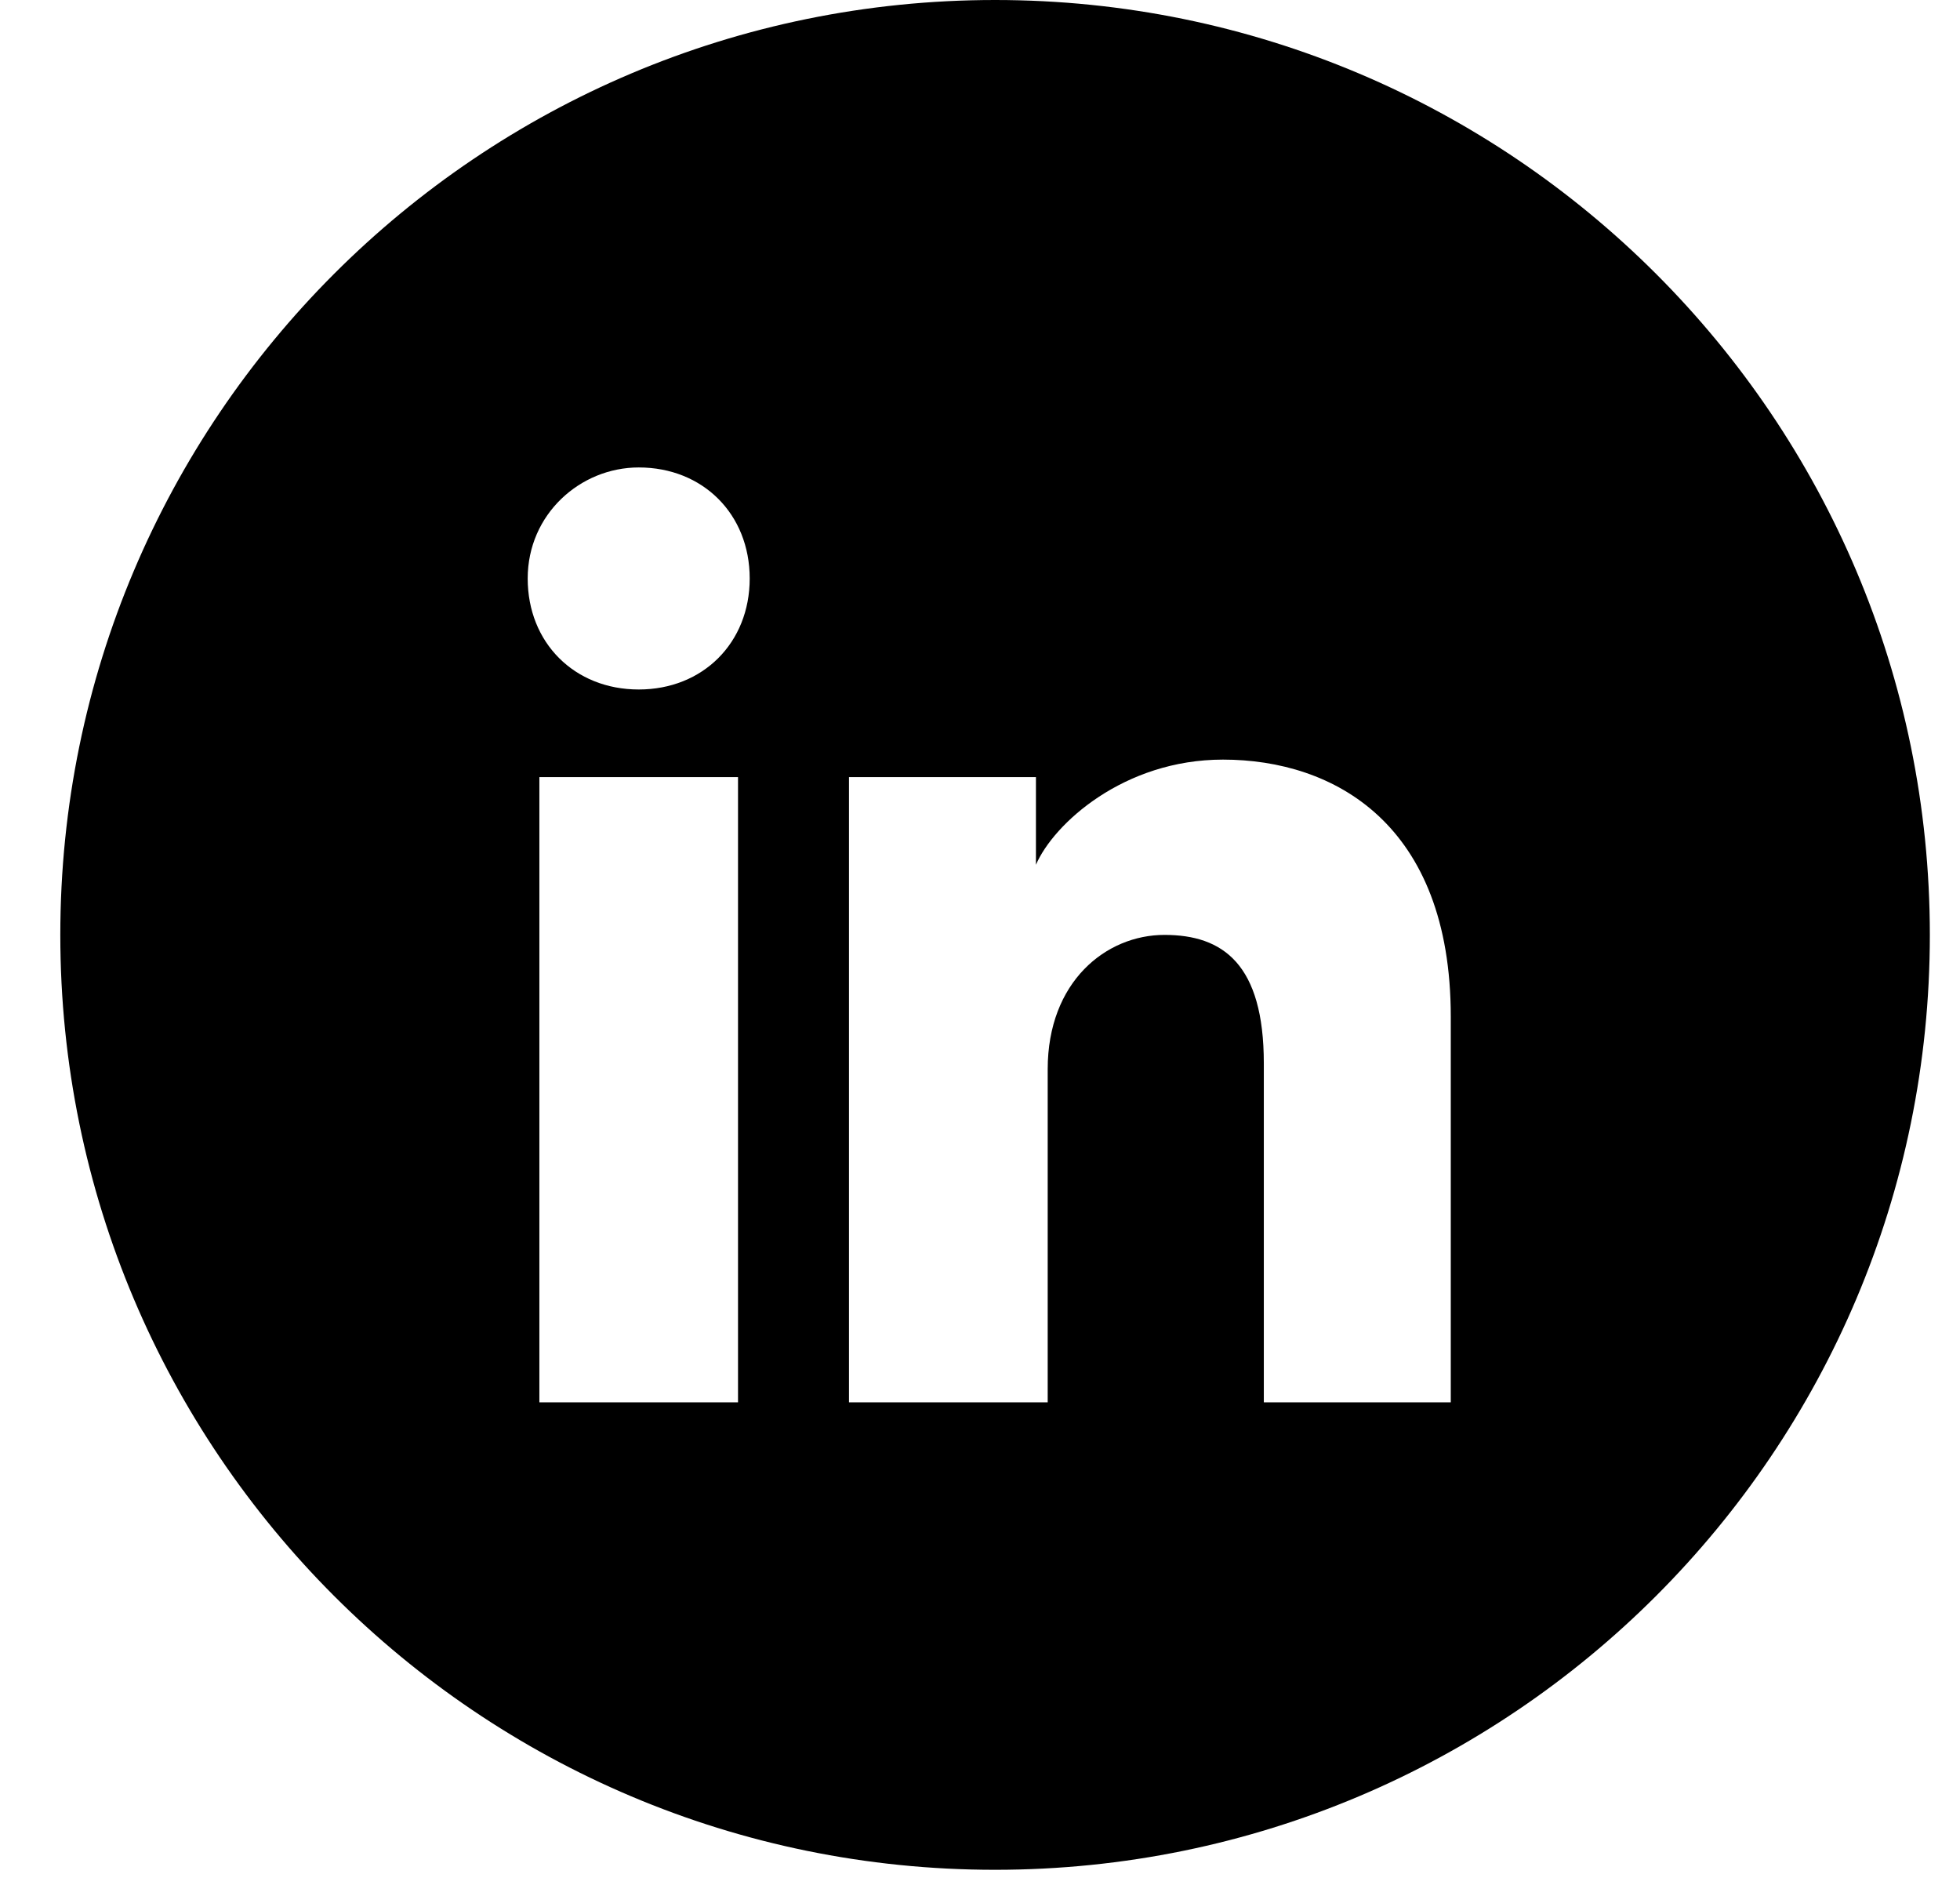 <svg width="26" height="25" viewBox="0 0 26 25" fill="none" xmlns="http://www.w3.org/2000/svg">
<path fill-rule="evenodd" clip-rule="evenodd" d="M0.8 12.4C0.8 5.552 6.352 0 13.2 0C20.048 0 25.6 5.552 25.6 12.4C25.6 19.248 20.048 24.8 13.2 24.8C6.352 24.8 0.8 19.248 0.8 12.4ZM7.155 10.307V18.6H9.79V10.307H7.155ZM7 7.673C7 8.525 7.62 9.145 8.473 9.145C9.325 9.145 9.945 8.525 9.945 7.673C9.945 6.82 9.325 6.2 8.473 6.2C7.698 6.2 7 6.82 7 7.673ZM16.765 18.6H19.245V13.485C19.245 10.928 17.695 10.075 16.223 10.075C14.905 10.075 13.975 10.928 13.742 11.47V10.307H11.262V18.6H13.898V14.182C13.898 13.02 14.672 12.4 15.447 12.4C16.223 12.4 16.765 12.787 16.765 14.105V18.6Z" fill="black"/>
</svg>
